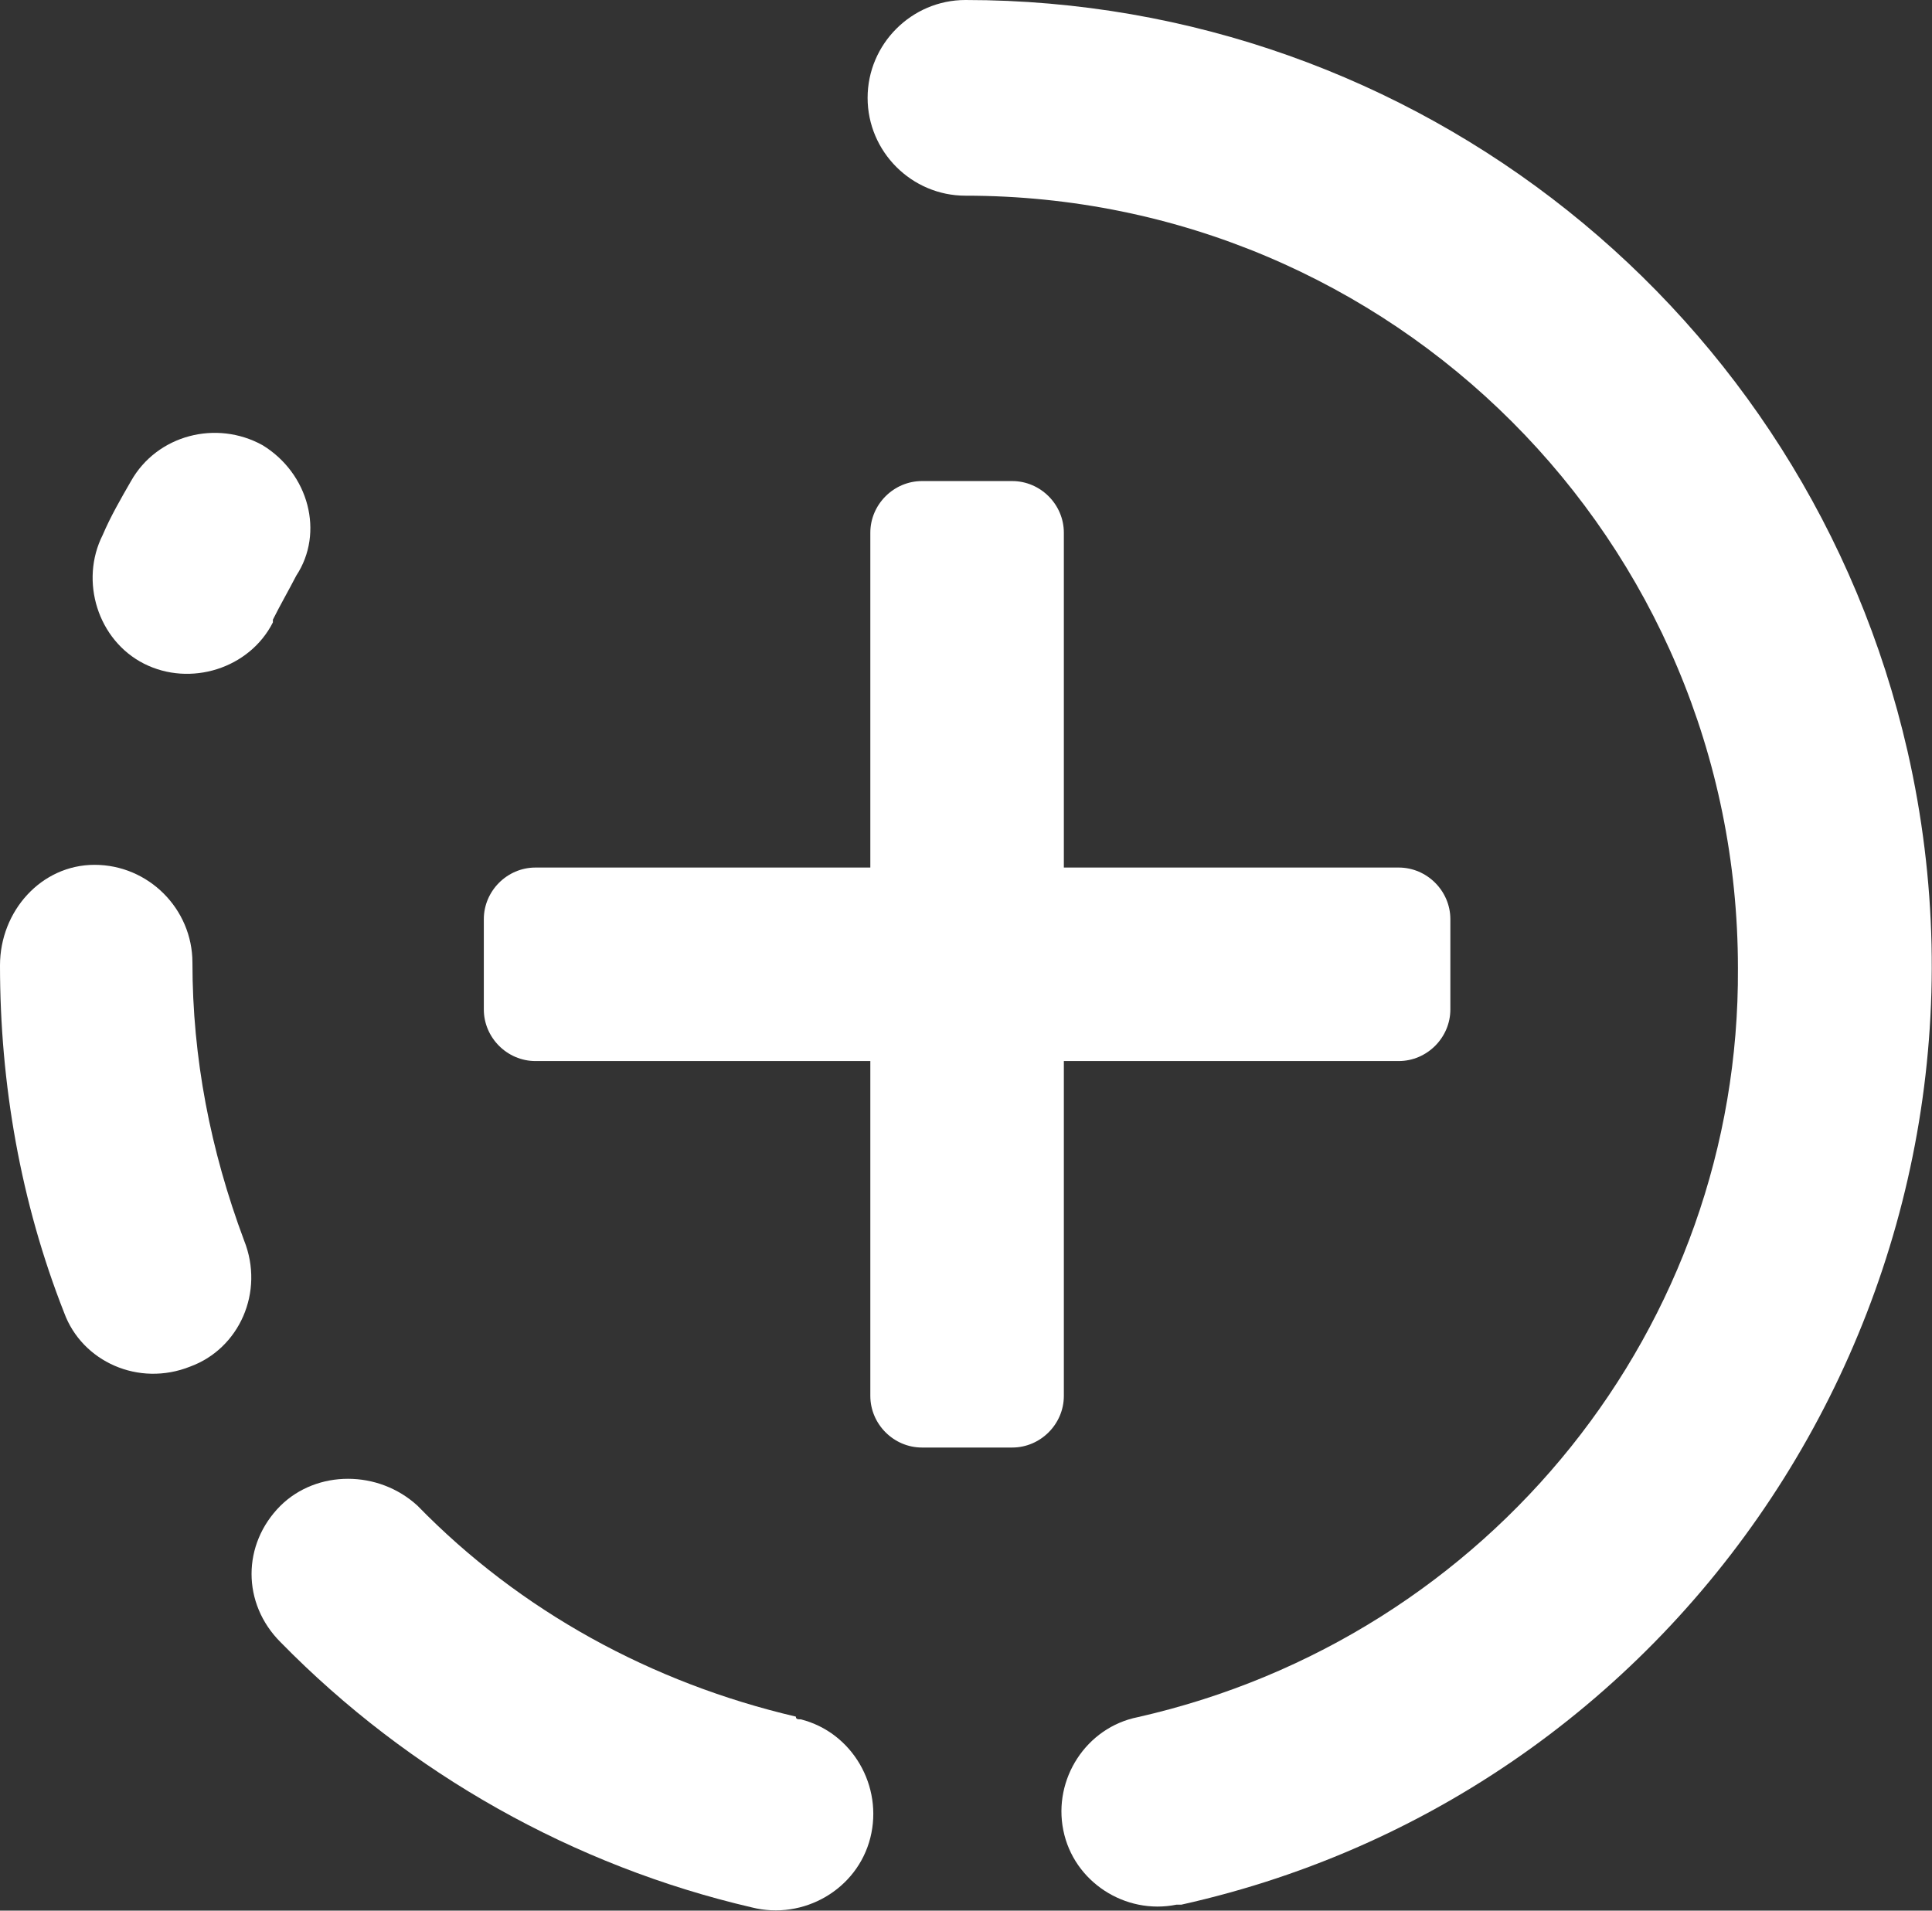 <?xml version="1.0" encoding="utf-8"?>
<!-- Generator: Adobe Illustrator 23.0.1, SVG Export Plug-In . SVG Version: 6.00 Build 0)  -->
<svg version="1.1" id="Livello_1" xmlns="http://www.w3.org/2000/svg" xmlns:xlink="http://www.w3.org/1999/xlink" x="0px" y="0px"
	 viewBox="0 0 355.4 351.5" style="enable-background:new 0 0 355.4 351.5;" xml:space="preserve">
<rect x="0" y="0" width="355.4" height="351.5" fill="#333333" stroke="none"/>
<g>
	<path fill="#fff" d="M160.1,159.6H98.5c-5.2,0-9.5,4.3-9.5,9.5v16.6c0,5.2,4.3,9.5,9.5,9.5h61.6v61.6c0,5.2,4.3,9.5,9.5,9.5h16.6
		c5.2,0,9.5-4.3,9.5-9.5v-61.6h61.6c5.2,0,9.5-4.3,9.5-9.5v-16.6c0-5.2-4.3-9.5-9.5-9.5h-61.6V98c0-5.2-4.3-9.5-9.5-9.5h-16.6
		c-5.2,0-9.5,4.3-9.5,9.5V159.6z"/>
	<path fill="#fff" d="M51.6,277c-7.1,7.1-7.1,18,0,25.1c23.7,24.2,54,41.2,86.7,48.8c9.5,2.4,19.4-3.3,21.8-12.8c2.4-9.5-3.3-19.4-12.8-21.8
		c-0.5,0-0.9,0-0.9-0.5c-26.5-6.2-50.7-19.4-69.6-38.8C69.6,270.4,58.3,270.4,51.6,277L51.6,277z"/>
	<path fill="#fff" d="M209.3,315.9c-9.5,1.9-15.6,11.4-13.7,20.8c1.9,9.5,11.4,15.6,20.8,13.7h0.9c95.7-21.3,155.3-117,133.6-212.2
		C332.4,57.3,260.5,0,177.6,0c-9.9,0-18,8.1-18,18s8.1,18,18,18c78.6,0,142.1,63.5,142.1,142.1C320.1,243.9,274.2,301.2,209.3,315.9
		L209.3,315.9z"/>
	<path fill="#fff" d="M0,177.6c0,21.8,3.8,43.6,11.8,63.9c3.3,9,13.7,13.7,23.2,9.9c9-3.3,13.7-13.7,9.9-23.2c-6.2-16.6-9.5-33.6-9.5-51.1
		c0-9.9-8.1-18-18-18C7.6,159.1,0,167.6,0,177.6L0,177.6z"/>
	<path fill="#fff" d="M48.3,81.9c-8.5-4.7-19.4-1.9-24.2,6.6c-1.9,3.3-3.8,6.6-5.2,9.9c-4.3,8.5-0.9,19.4,7.6,23.7s19.4,0.9,23.7-7.6v-0.5
		c1.4-2.8,2.8-5.2,4.3-8.1C59.7,98,56.8,87.1,48.3,81.9L48.3,81.9z"/>
</g>
</svg>
